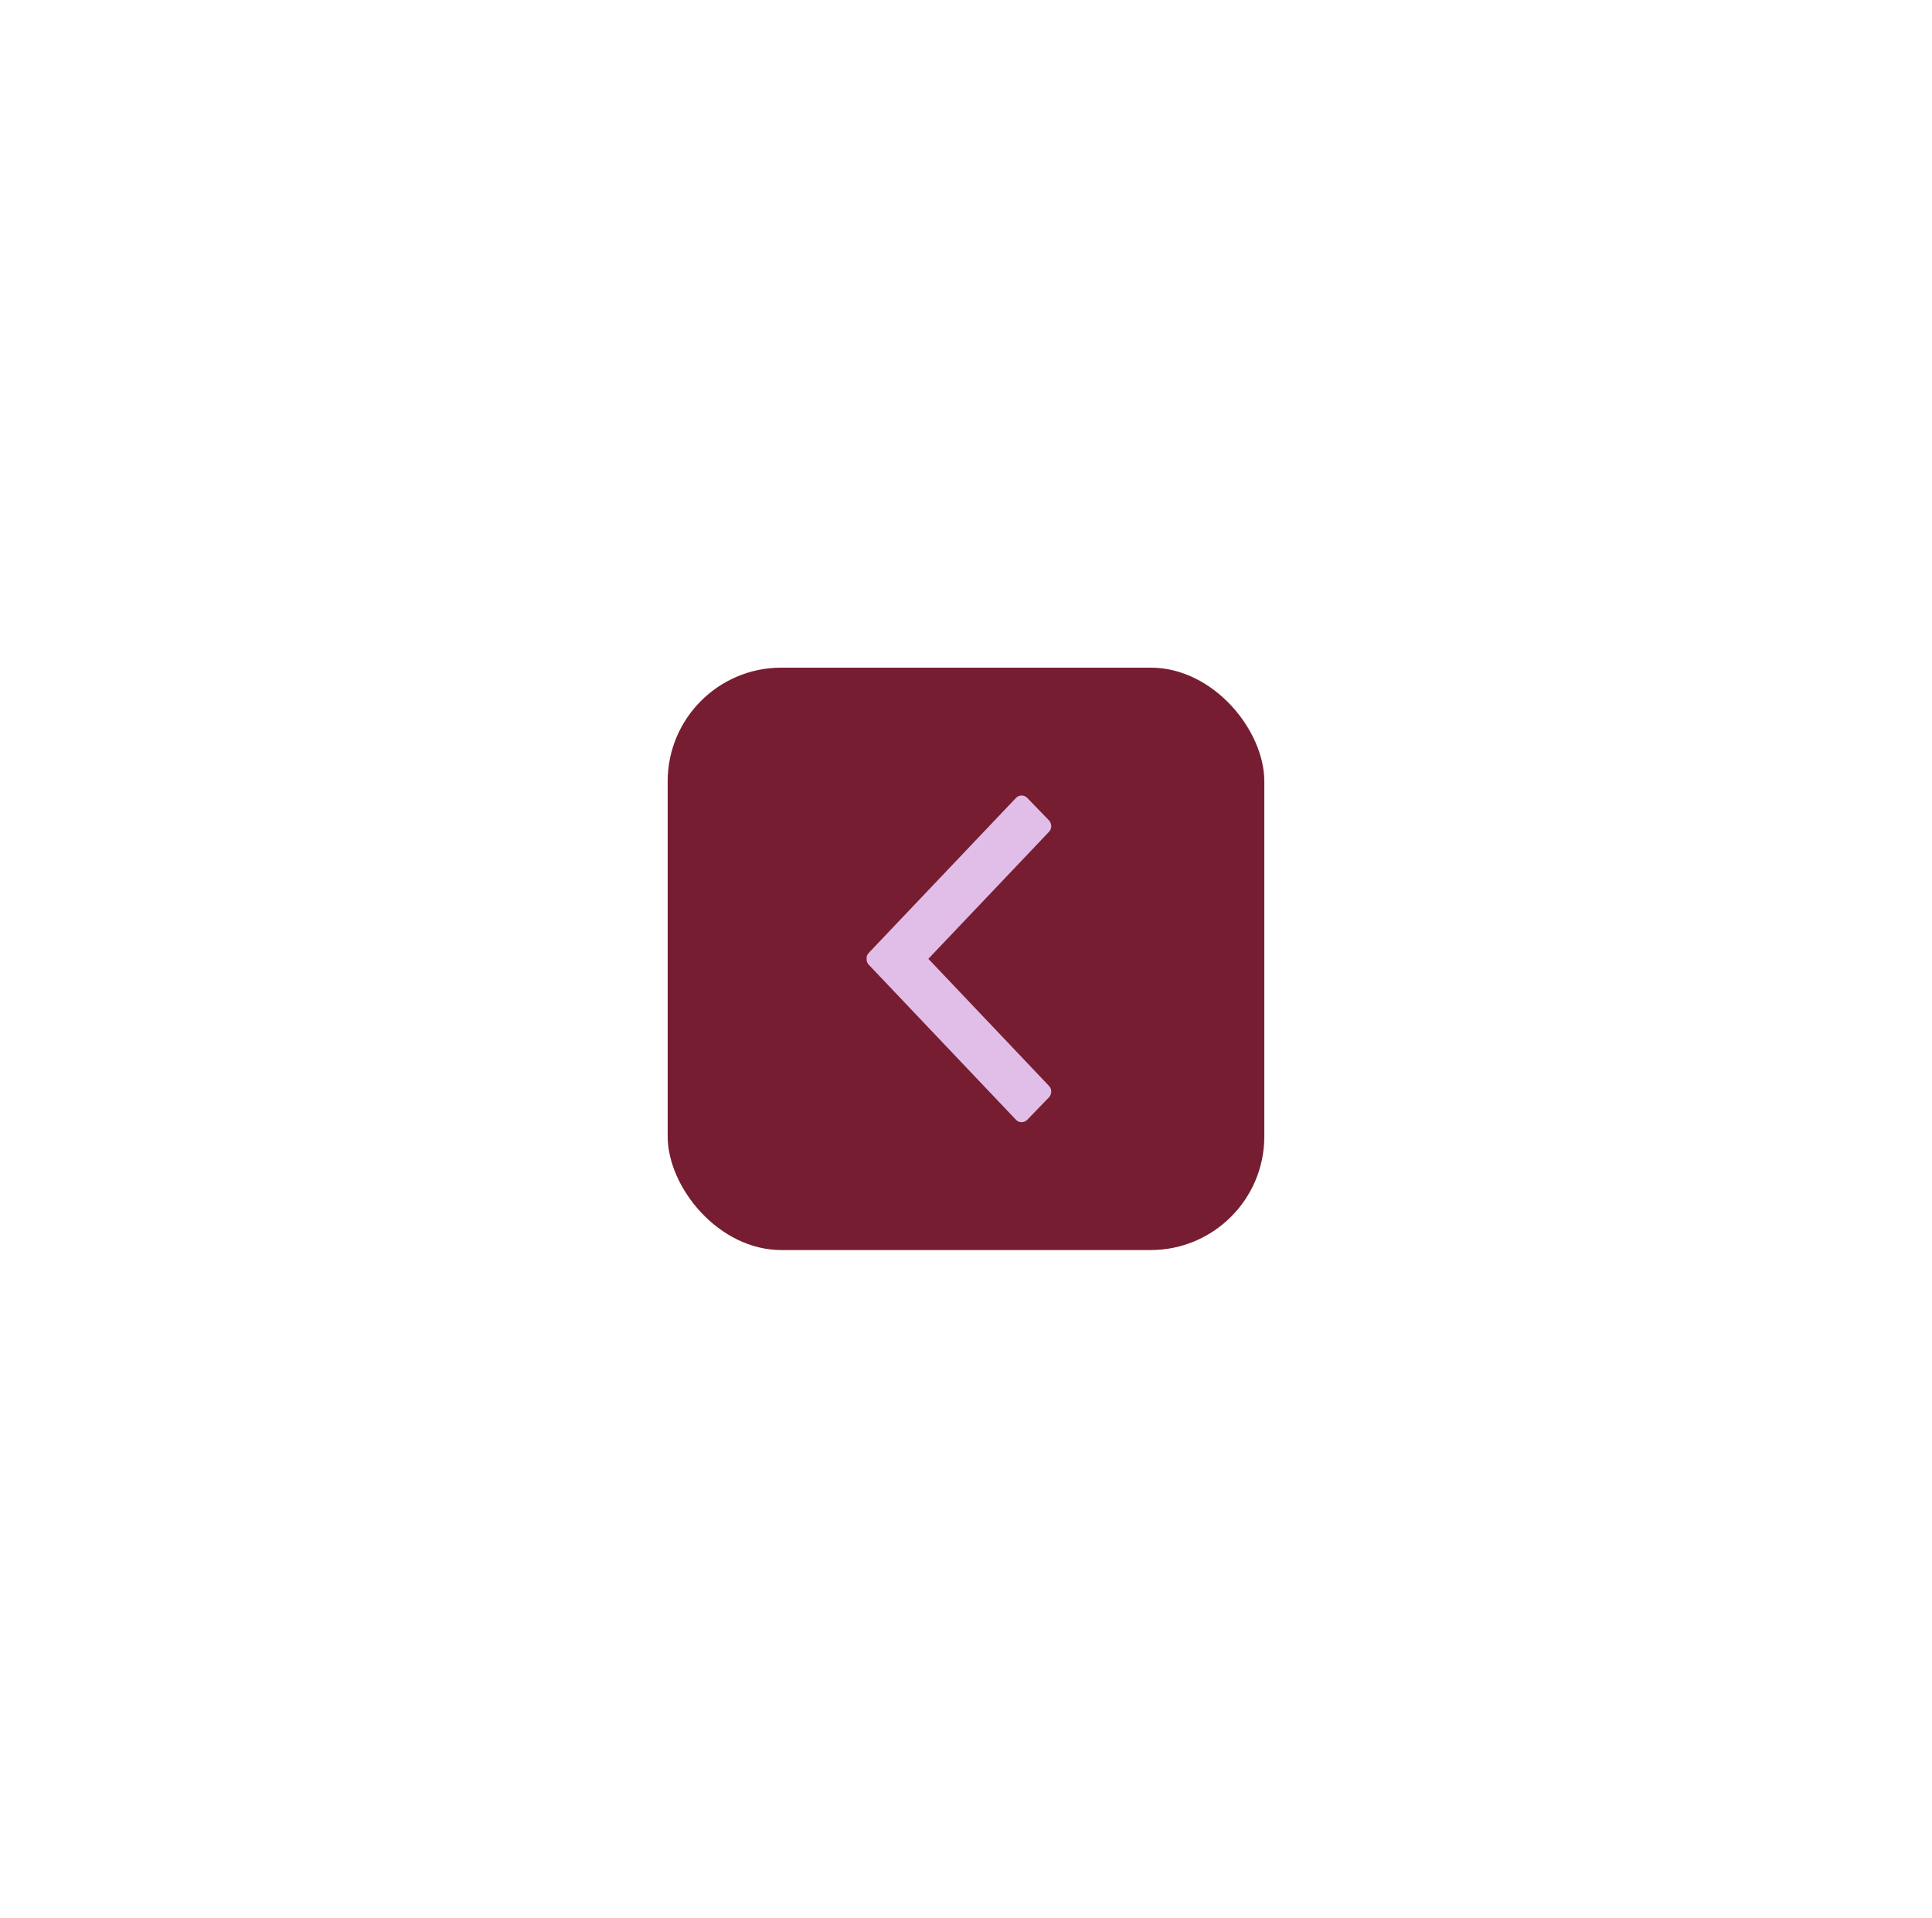 <svg width="136" height="135" viewBox="0 0 136 135" fill="none" xmlns="http://www.w3.org/2000/svg">
<g filter="url(#filter0_d_278_4117)">
<rect x="47" y="47" width="42" height="41" rx="8" fill="#771D32"/>
</g>
<path fill-rule="evenodd" clip-rule="evenodd" d="M65.35 67.497L73.843 58.556C74.056 58.335 74.051 57.97 73.833 57.744L72.314 56.173C72.096 55.947 71.74 55.942 71.527 56.163L61.154 67.081C61.042 67.194 60.991 67.349 61.001 67.497C60.996 67.651 61.047 67.8 61.154 67.913L71.527 78.838C71.74 79.058 72.096 79.053 72.314 78.827L73.833 77.256C74.051 77.03 74.056 76.665 73.843 76.444L65.35 67.497Z" fill="#E1BEE7"/>
<defs>
<filter id="filter0_d_278_4117" x="0" y="0" width="136" height="135" filterUnits="userSpaceOnUse" color-interpolation-filters="sRGB">
<feFlood flood-opacity="0" result="BackgroundImageFix"/>
<feColorMatrix in="SourceAlpha" type="matrix" values="0 0 0 0 0 0 0 0 0 0 0 0 0 0 0 0 0 0 127 0" result="hardAlpha"/>
<feMorphology radius="2" operator="erode" in="SourceAlpha" result="effect1_dropShadow_278_4117"/>
<feOffset/>
<feGaussianBlur stdDeviation="24.5"/>
<feColorMatrix type="matrix" values="0 0 0 0 0 0 0 0 0 0 0 0 0 0 0 0 0 0 0.19 0"/>
<feBlend mode="normal" in2="BackgroundImageFix" result="effect1_dropShadow_278_4117"/>
<feBlend mode="normal" in="SourceGraphic" in2="effect1_dropShadow_278_4117" result="shape"/>
</filter>
</defs>
</svg>
